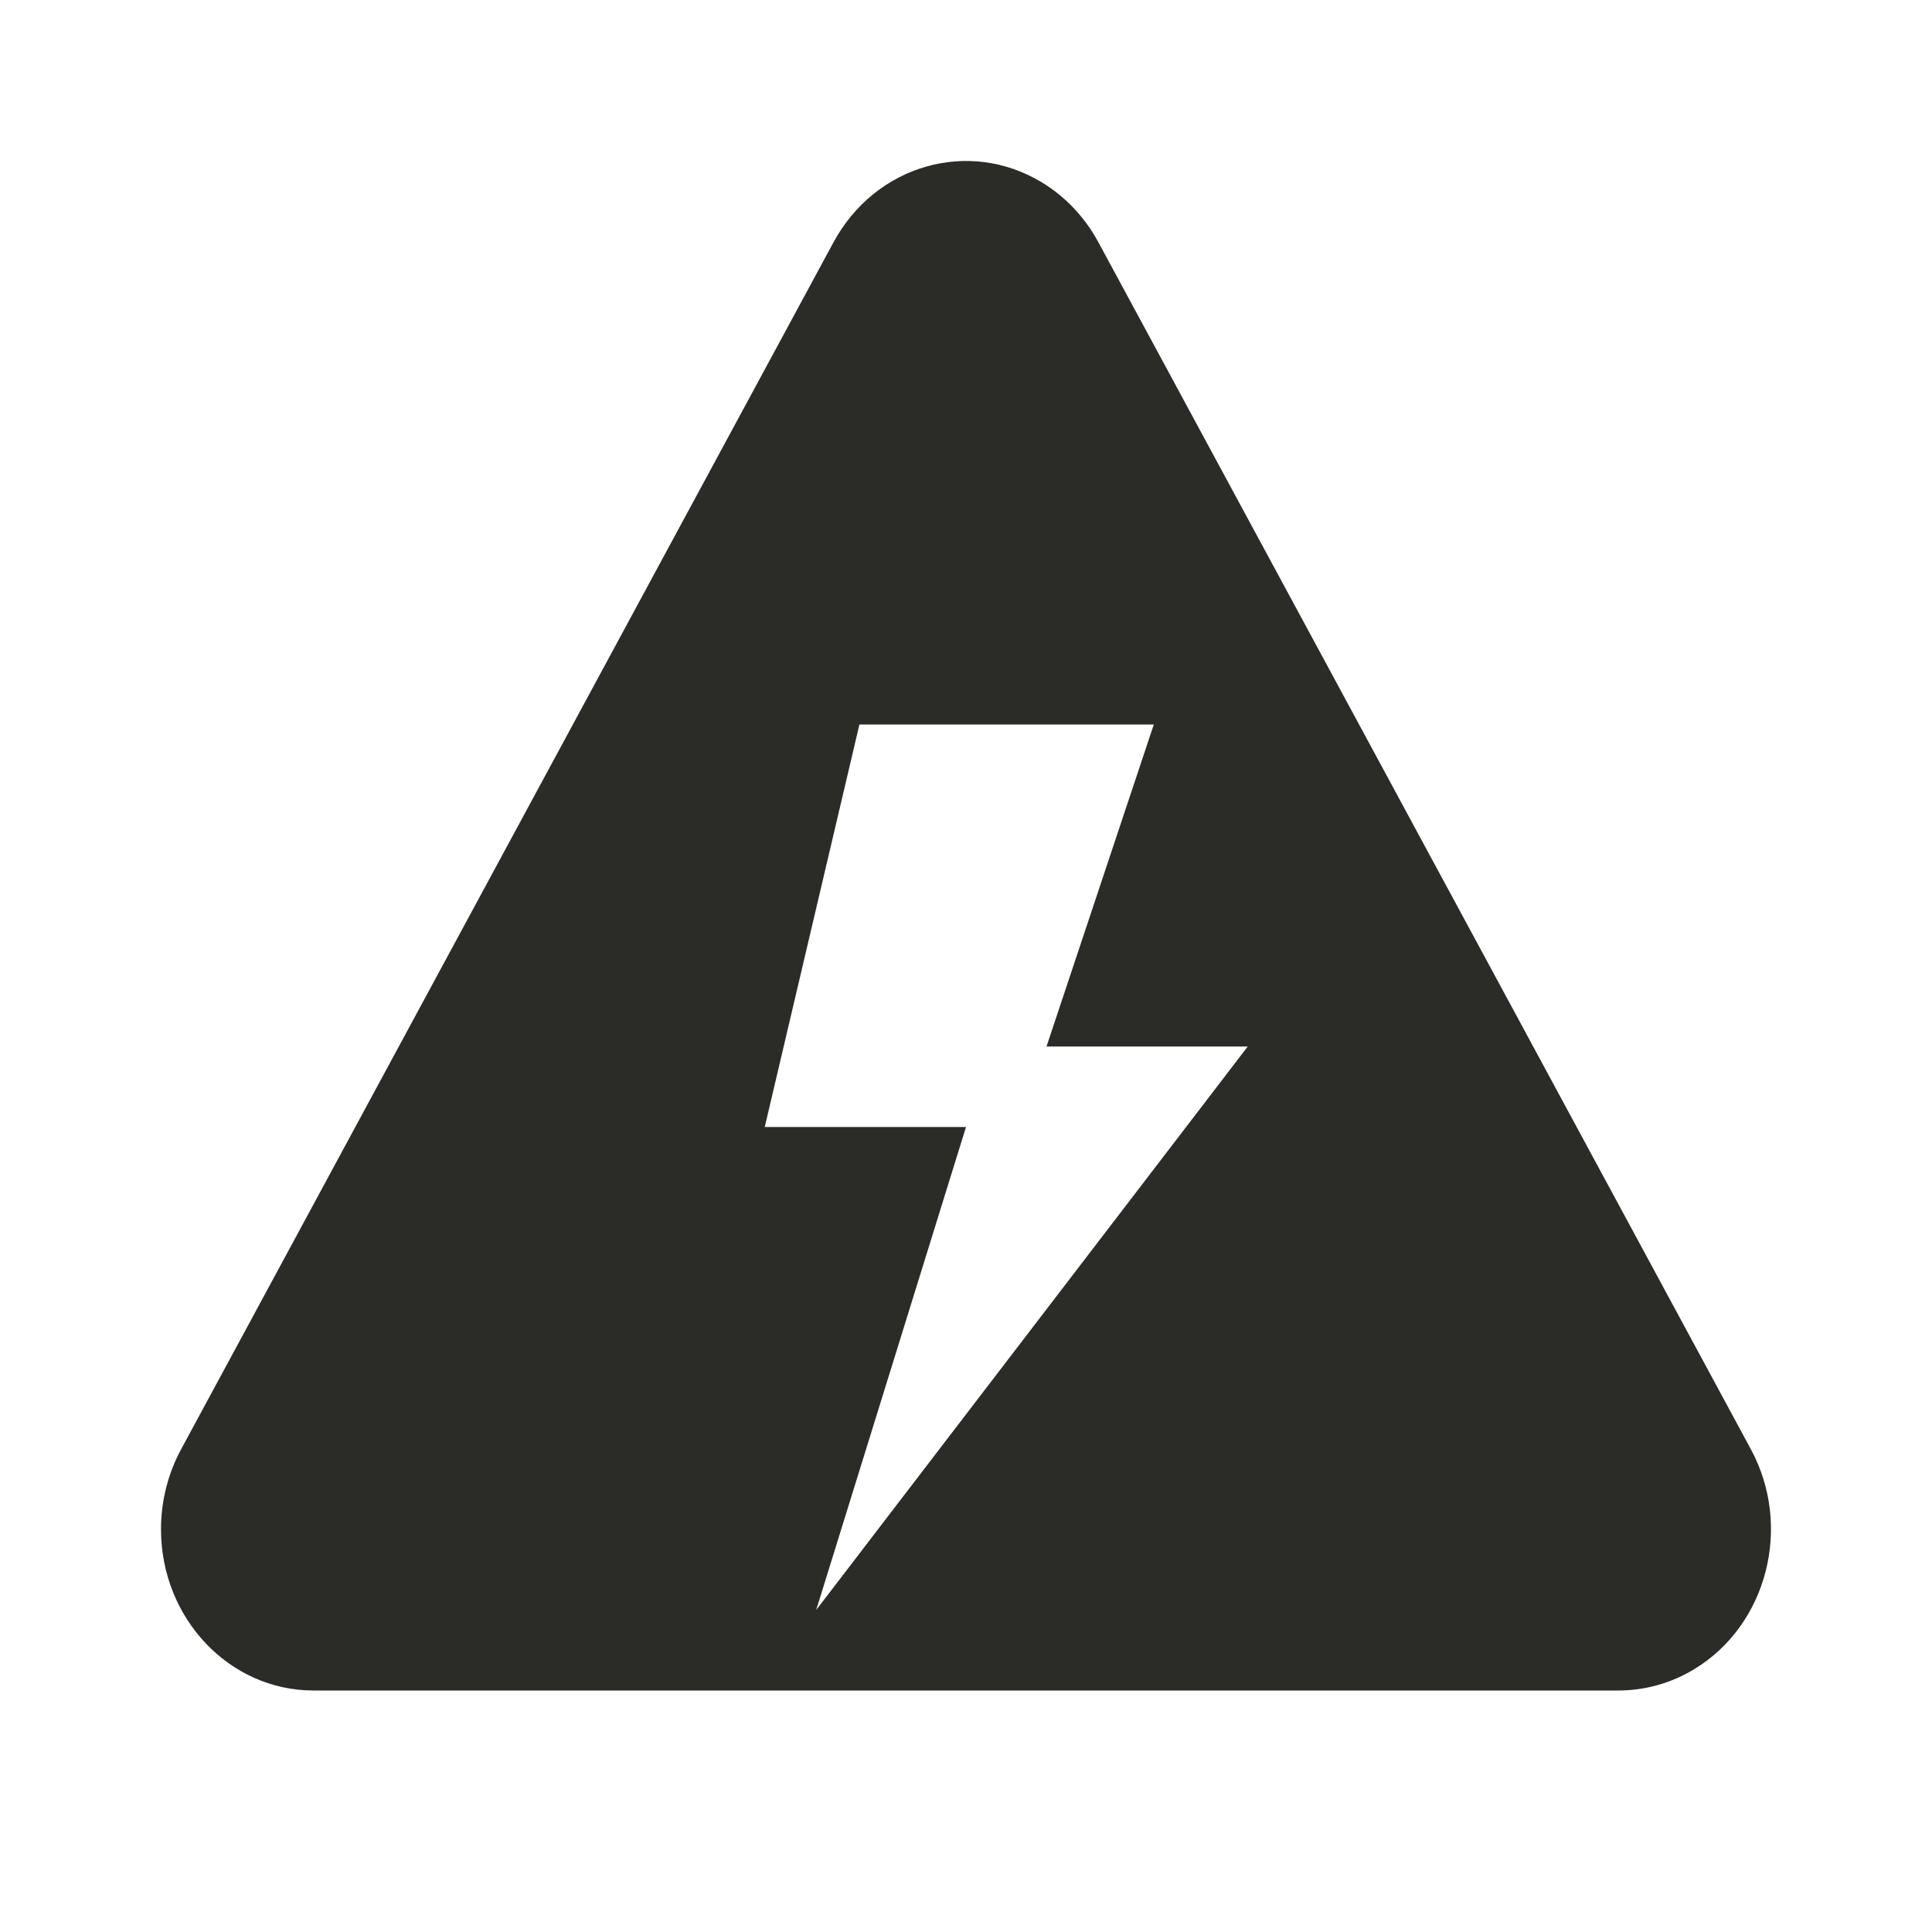 <svg width="24" height="24" viewBox="0 0 24 24" fill="none" xmlns="http://www.w3.org/2000/svg">
<path fill-rule="evenodd" clip-rule="evenodd" d="M12.94 2.264C13.234 2.442 13.477 2.699 13.645 3.01L21.75 18.003C22.269 18.963 21.953 20.187 21.045 20.736C20.759 20.909 20.434 21 20.105 21H3.895C2.848 21 2 20.103 2 18.997C2 18.648 2.086 18.306 2.25 18.003L10.354 3.01C10.874 2.049 12.031 1.715 12.94 2.264ZM13 13L14.333 9H10.676L9.5 14H12L10.139 20L15.5 13H13Z" fill="#2B2C28"/>
</svg>
